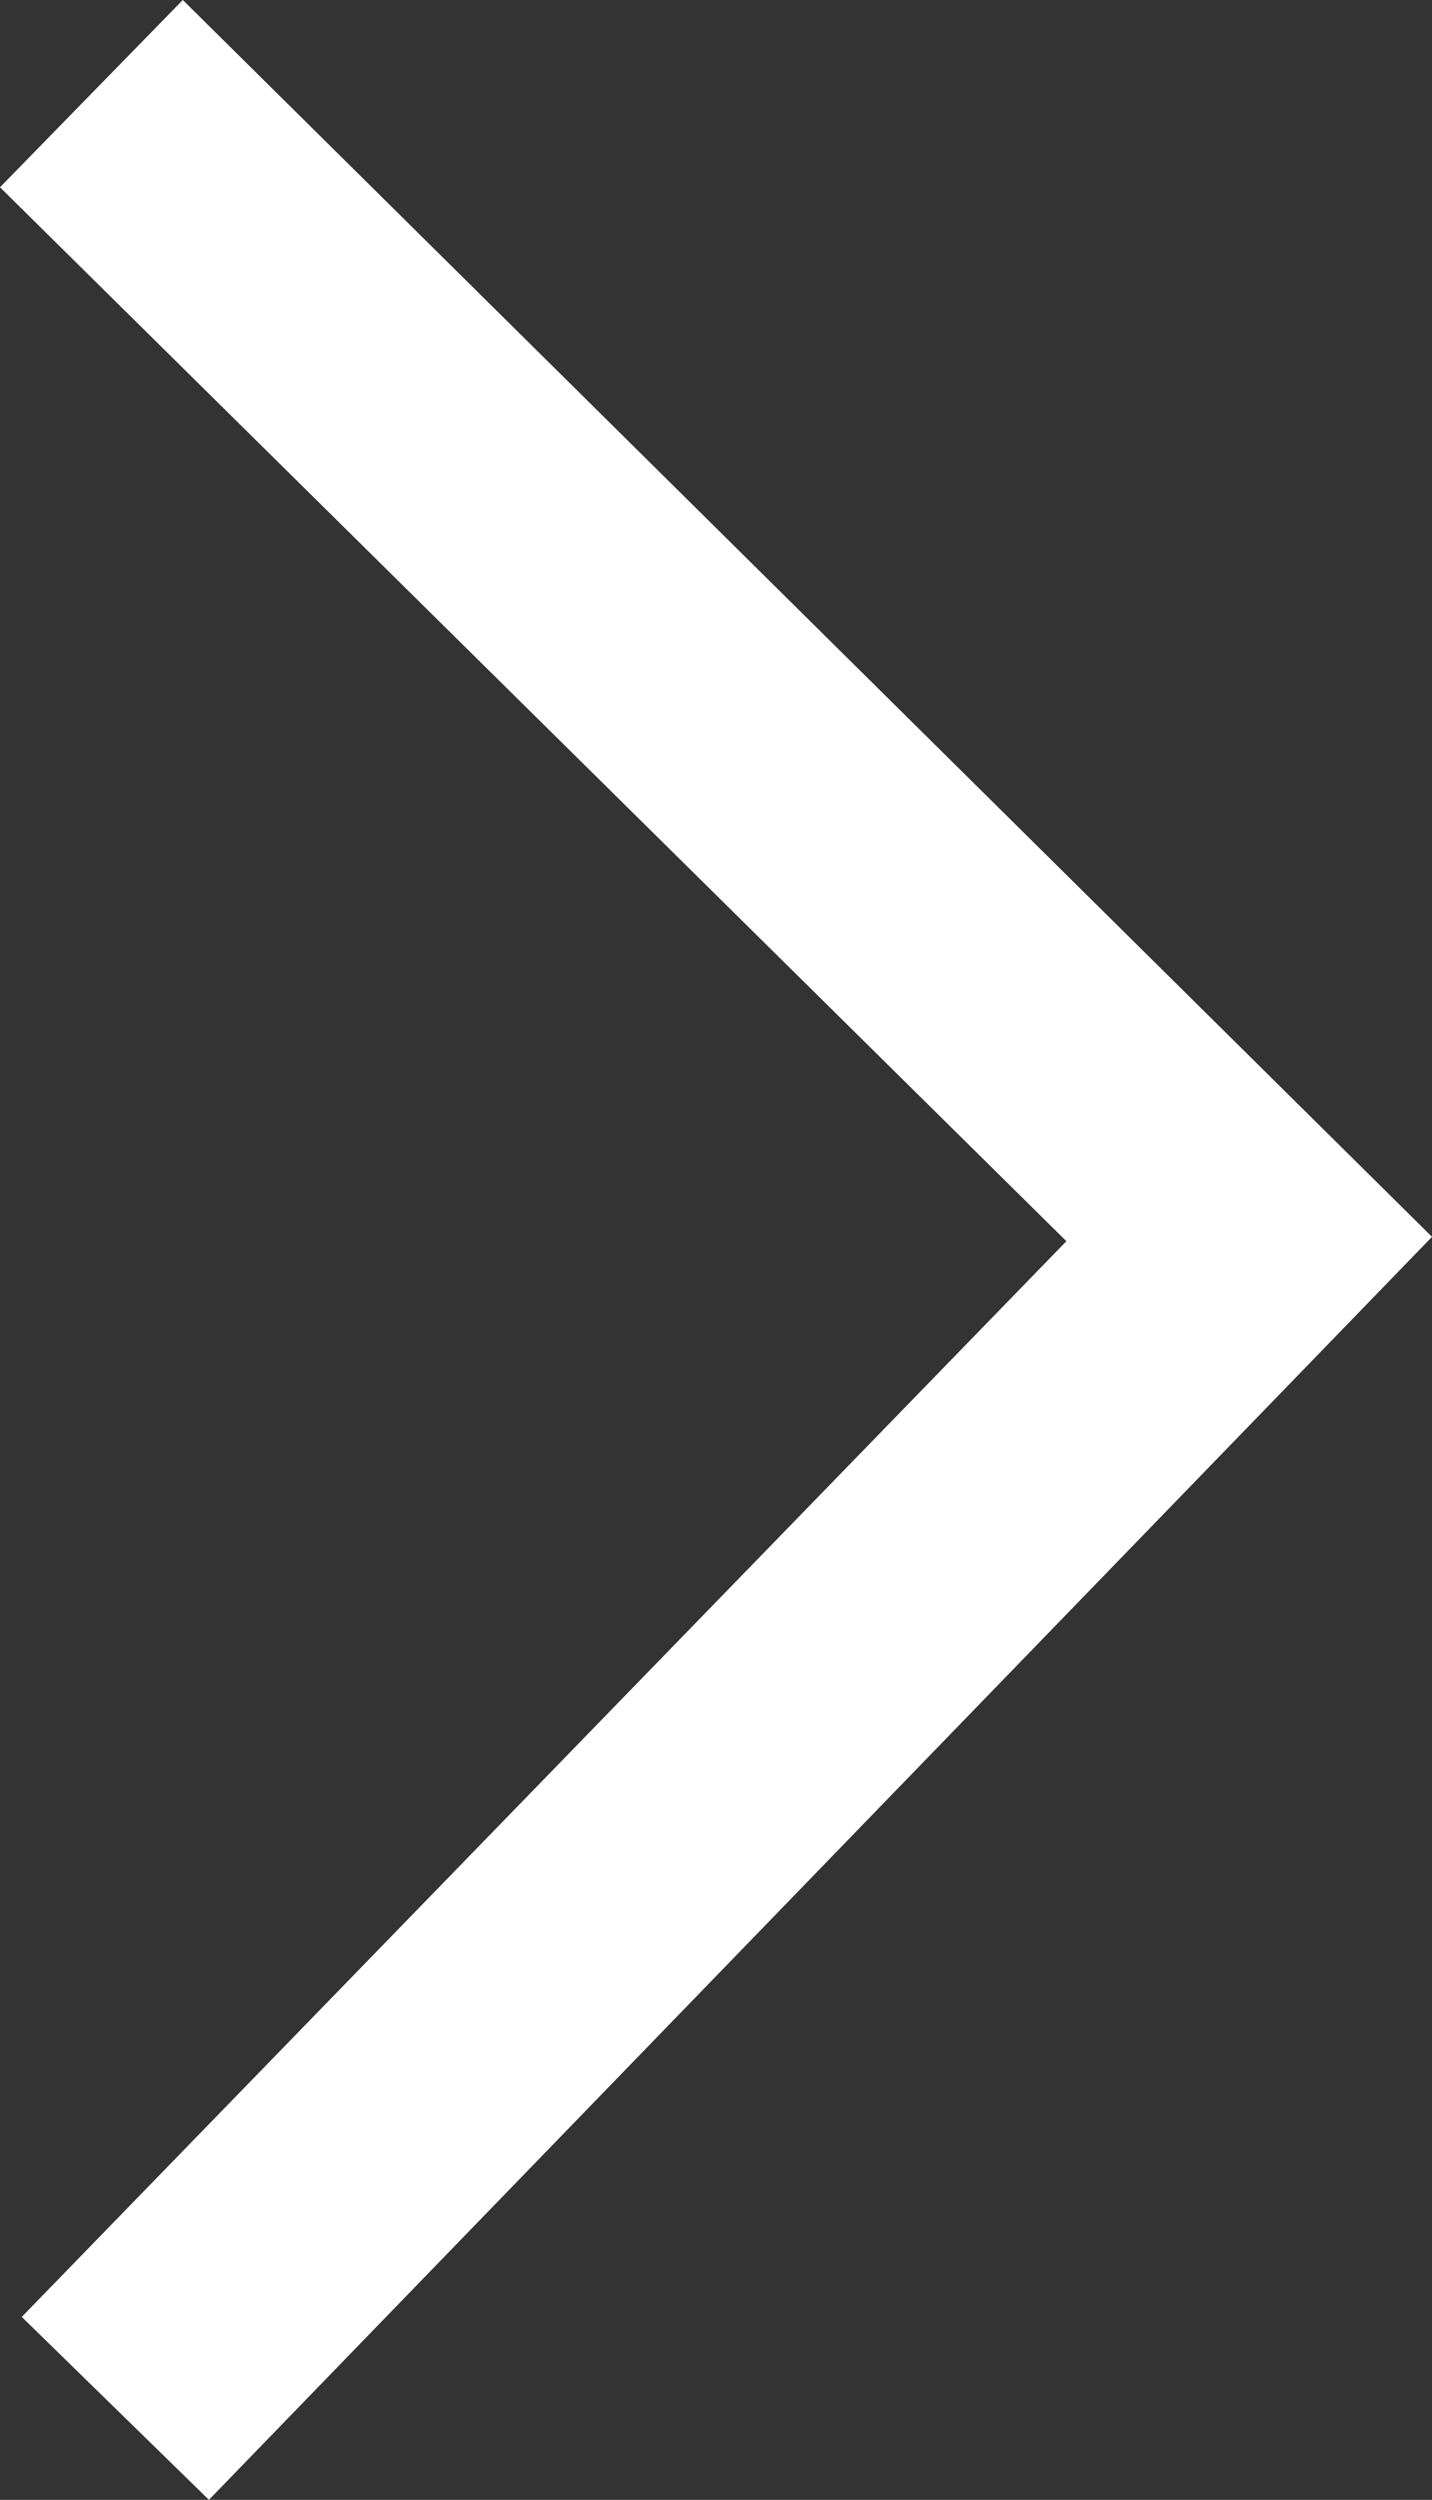 <?xml version="1.0" encoding="utf-8"?>
<!-- Generator: Adobe Illustrator 22.0.1, SVG Export Plug-In . SVG Version: 6.00 Build 0)  -->
<svg version="1.1" id="Layer_1" xmlns="http://www.w3.org/2000/svg" xmlns:xlink="http://www.w3.org/1999/xlink" x="0px" y="0px"
	 viewBox="0 0 32.9 57.4" style="enable-background:new 0 0 32.9 57.4;" xml:space="preserve">
<rect x="0" y="0" width="32.9" height="57.4" fill="#333333" stroke="none"/>
<style type="text/css">
	.st0{fill:none;}
	.st1{fill:#FFFFFF;}
</style>
<g>
	<path class="st0" d="M4.8,57.4l-4.3-4.2l24-24.7L0,4.3h0L4.2,0l28.7,28.4L4.8,57.4z"/>
	<polygon class="st1" points="0,4.3 0,4.3 24.5,28.5 0.5,53.2 4.8,57.4 32.9,28.4 4.2,0 	"/>
</g>
</svg>

